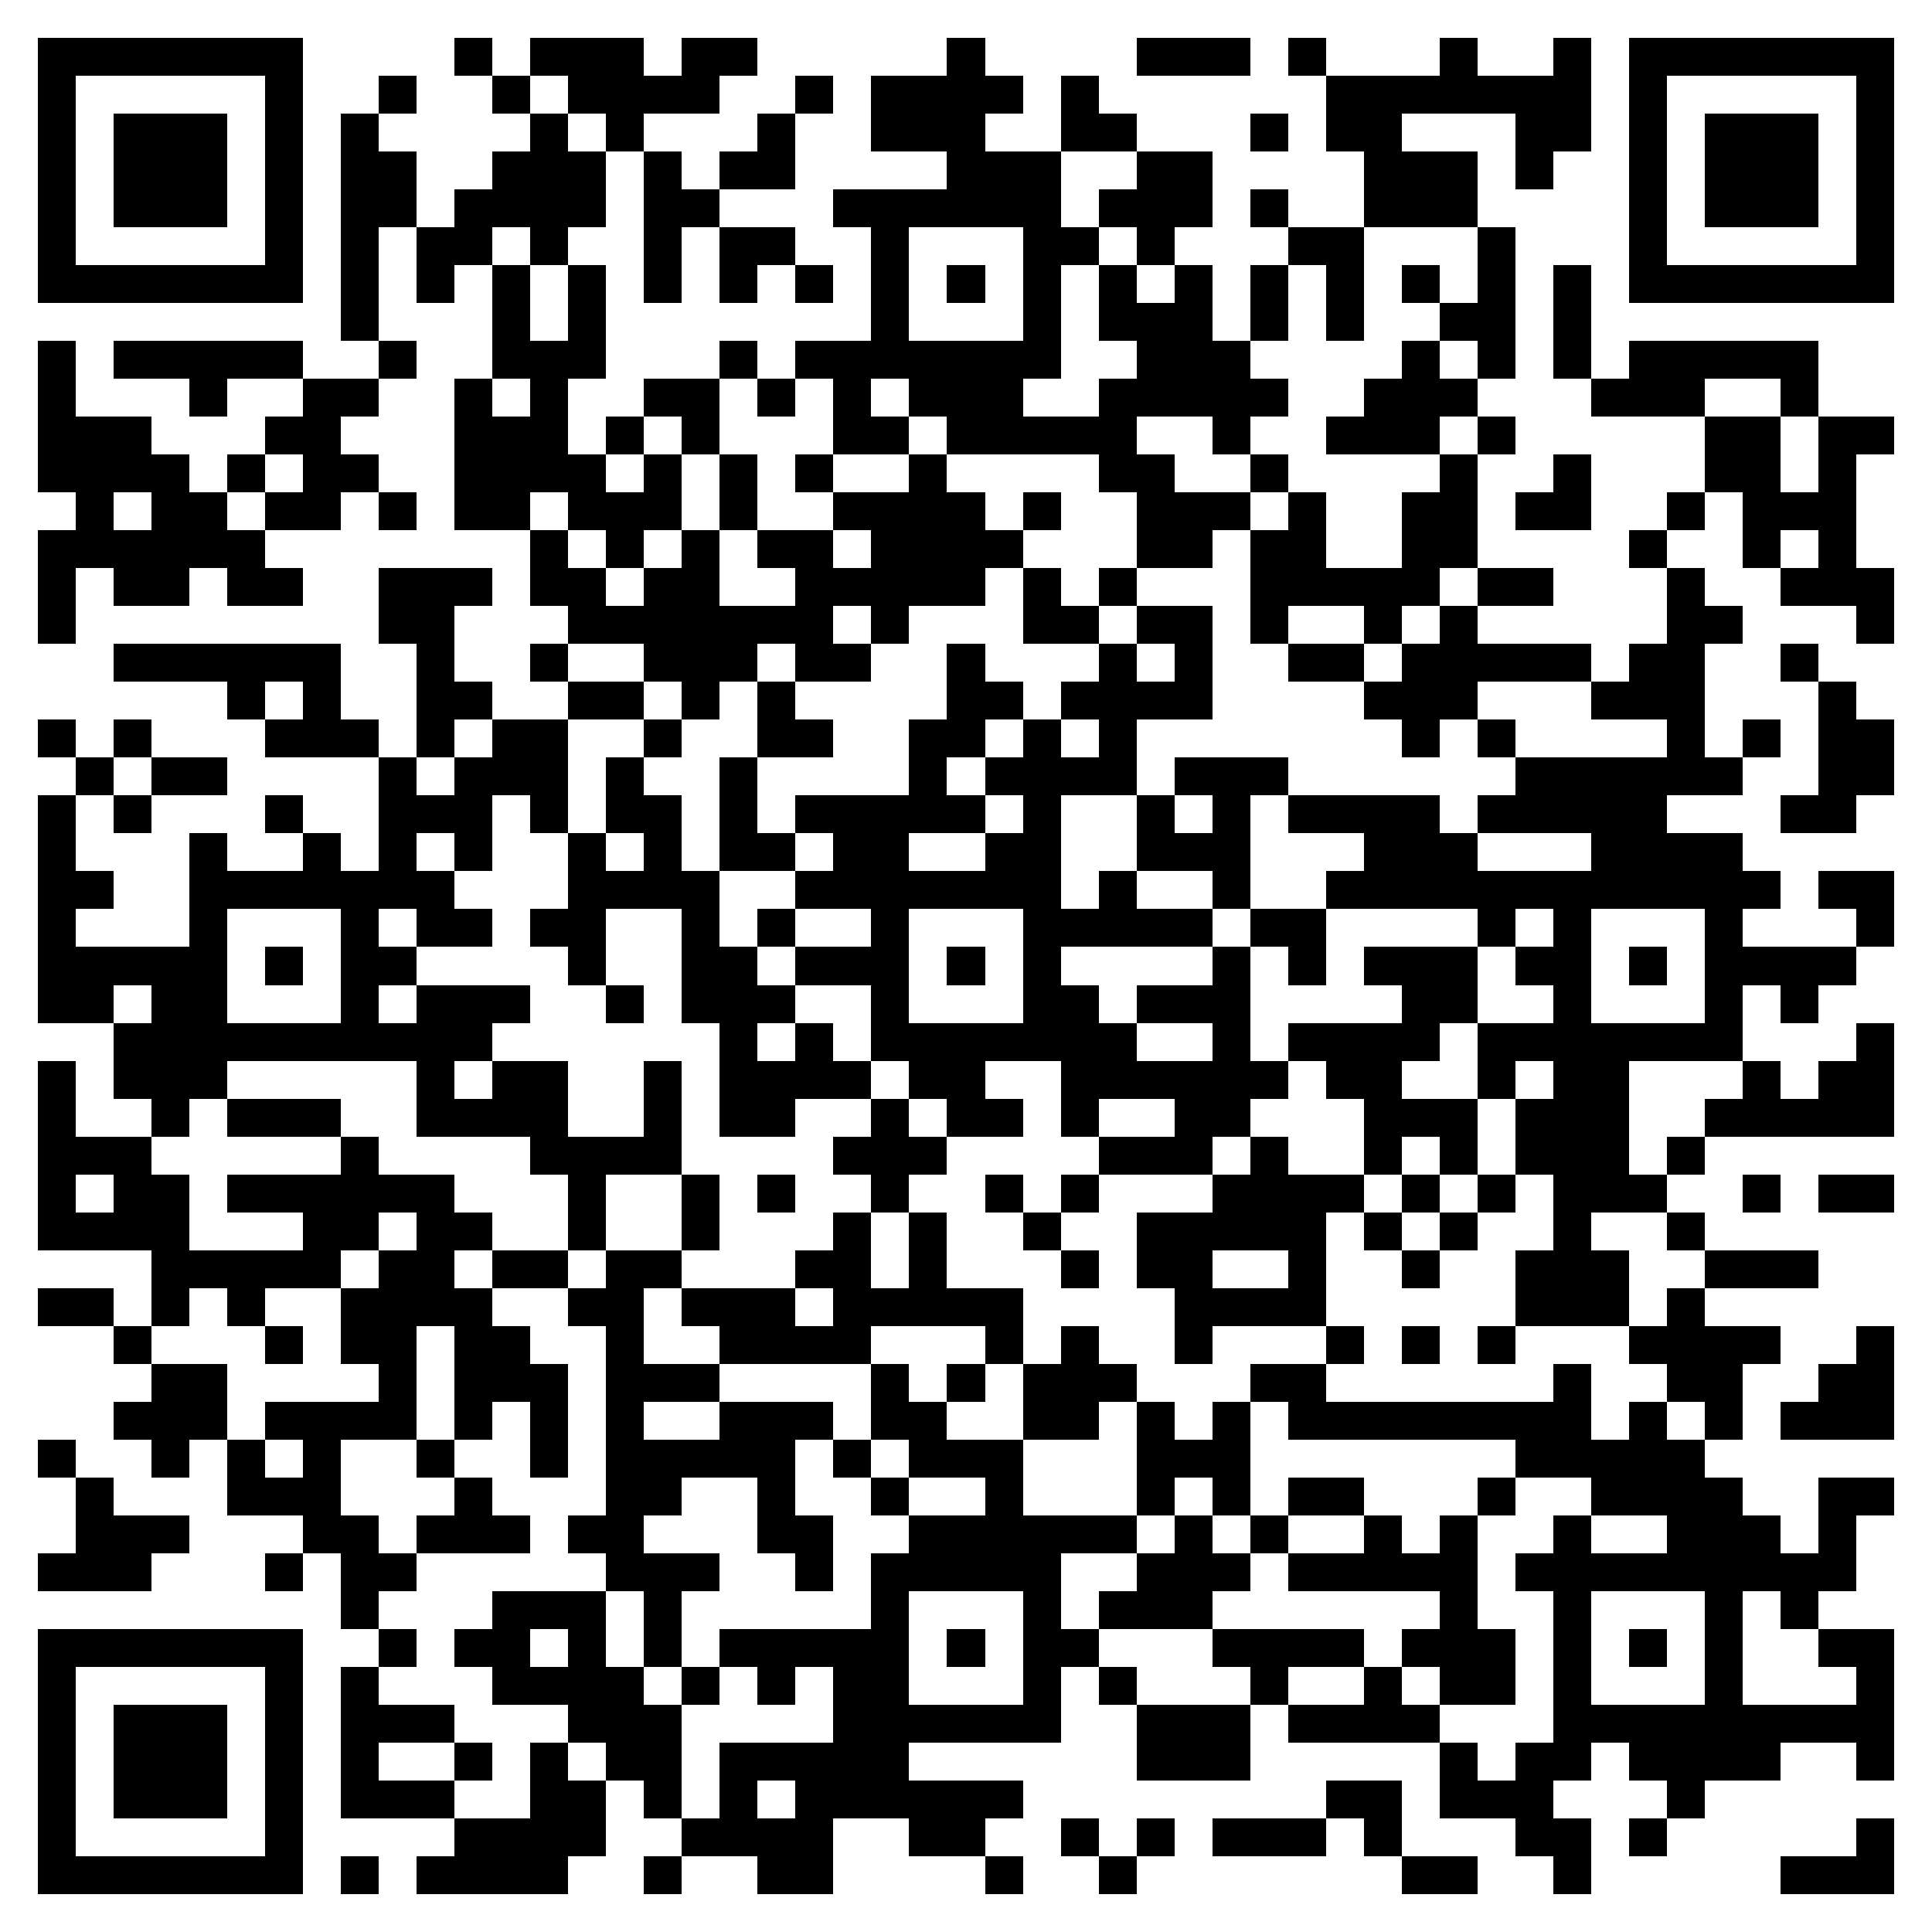 <svg xmlns="http://www.w3.org/2000/svg" viewBox="0 0 51 51" shape-rendering="crispEdges"><path fill="#ffffff" d="M0 0h51v51H0z"/><path stroke="#000000" d="M1 1.5h7m4 0h1m1 0h3m1 0h2m5 0h1m4 0h3m1 0h1m3 0h1m2 0h1m1 0h7M1 2.5h1m5 0h1m2 0h1m2 0h1m1 0h4m2 0h1m1 0h4m1 0h1m6 0h7m1 0h1m5 0h1M1 3.5h1m1 0h3m1 0h1m1 0h1m4 0h1m1 0h1m3 0h1m2 0h3m2 0h2m3 0h1m1 0h2m3 0h2m1 0h1m1 0h3m1 0h1M1 4.5h1m1 0h3m1 0h1m1 0h2m2 0h3m1 0h1m1 0h2m4 0h3m2 0h2m4 0h3m1 0h1m2 0h1m1 0h3m1 0h1M1 5.5h1m1 0h3m1 0h1m1 0h2m1 0h4m1 0h2m3 0h6m1 0h3m1 0h1m2 0h3m4 0h1m1 0h3m1 0h1M1 6.5h1m5 0h1m1 0h1m1 0h2m1 0h1m2 0h1m1 0h2m2 0h1m3 0h2m1 0h1m3 0h2m3 0h1m3 0h1m5 0h1M1 7.5h7m1 0h1m1 0h1m1 0h1m1 0h1m1 0h1m1 0h1m1 0h1m1 0h1m1 0h1m1 0h1m1 0h1m1 0h1m1 0h1m1 0h1m1 0h1m1 0h1m1 0h1m1 0h7M9 8.5h1m3 0h1m1 0h1m7 0h1m3 0h1m1 0h3m1 0h1m1 0h1m2 0h2m1 0h1M1 9.5h1m1 0h5m2 0h1m2 0h3m3 0h1m1 0h7m2 0h3m4 0h1m1 0h1m1 0h1m1 0h5M1 10.5h1m3 0h1m2 0h2m2 0h1m1 0h1m2 0h2m1 0h1m1 0h1m1 0h3m2 0h5m2 0h3m3 0h3m2 0h1M1 11.5h3m3 0h2m3 0h3m1 0h1m1 0h1m3 0h2m1 0h5m2 0h1m2 0h3m1 0h1m5 0h2m1 0h2M1 12.5h4m1 0h1m1 0h2m2 0h4m1 0h1m1 0h1m1 0h1m2 0h1m4 0h2m2 0h1m4 0h1m2 0h1m3 0h2m1 0h1M2 13.5h1m1 0h2m1 0h2m1 0h1m1 0h2m1 0h3m1 0h1m2 0h4m1 0h1m2 0h3m1 0h1m2 0h2m1 0h2m2 0h1m1 0h3M1 14.5h6m7 0h1m1 0h1m1 0h1m1 0h2m1 0h4m3 0h2m1 0h2m2 0h2m4 0h1m2 0h1m1 0h1M1 15.5h1m1 0h2m1 0h2m2 0h3m1 0h2m1 0h2m2 0h5m1 0h1m1 0h1m3 0h5m1 0h2m3 0h1m2 0h3M1 16.5h1m8 0h2m3 0h7m1 0h1m3 0h2m1 0h2m1 0h1m2 0h1m1 0h1m5 0h2m3 0h1M3 17.5h6m2 0h1m2 0h1m2 0h3m1 0h2m2 0h1m3 0h1m1 0h1m2 0h2m1 0h5m1 0h2m2 0h1M6 18.5h1m1 0h1m2 0h2m2 0h2m1 0h1m1 0h1m4 0h2m1 0h4m4 0h3m3 0h3m3 0h1M1 19.5h1m1 0h1m3 0h3m1 0h1m1 0h2m2 0h1m2 0h2m2 0h2m1 0h1m1 0h1m7 0h1m1 0h1m4 0h1m1 0h1m1 0h2M2 20.5h1m1 0h2m4 0h1m1 0h3m1 0h1m2 0h1m4 0h1m1 0h4m1 0h3m6 0h6m2 0h2M1 21.5h1m1 0h1m3 0h1m2 0h3m1 0h1m1 0h2m1 0h1m1 0h5m1 0h1m2 0h1m1 0h1m1 0h4m1 0h5m3 0h2M1 22.5h1m3 0h1m2 0h1m1 0h1m1 0h1m2 0h1m1 0h1m1 0h2m1 0h2m2 0h2m2 0h3m3 0h3m3 0h4M1 23.5h2m2 0h7m3 0h4m2 0h7m1 0h1m2 0h1m2 0h12m1 0h2M1 24.5h1m3 0h1m3 0h1m1 0h2m1 0h2m2 0h1m1 0h1m2 0h1m3 0h5m1 0h2m4 0h1m1 0h1m3 0h1m3 0h1M1 25.5h5m1 0h1m1 0h2m4 0h1m2 0h2m1 0h3m1 0h1m1 0h1m4 0h1m1 0h1m1 0h3m1 0h2m1 0h1m1 0h4M1 26.5h2m1 0h2m3 0h1m1 0h3m2 0h1m1 0h3m2 0h1m3 0h2m1 0h3m4 0h2m2 0h1m3 0h1m1 0h1M3 27.5h10m6 0h1m1 0h1m1 0h7m2 0h1m1 0h4m1 0h7m3 0h1M1 28.5h1m1 0h3m5 0h1m1 0h2m2 0h1m1 0h4m1 0h2m2 0h6m1 0h2m2 0h1m1 0h2m3 0h1m1 0h2M1 29.5h1m2 0h1m1 0h3m2 0h4m2 0h1m1 0h2m2 0h1m1 0h2m1 0h1m2 0h2m3 0h3m1 0h3m2 0h5M1 30.5h3m5 0h1m4 0h4m4 0h3m4 0h3m1 0h1m2 0h1m1 0h1m1 0h3m1 0h1M1 31.5h1m1 0h2m1 0h6m3 0h1m2 0h1m1 0h1m2 0h1m2 0h1m1 0h1m3 0h4m1 0h1m1 0h1m1 0h3m2 0h1m1 0h2M1 32.5h4m3 0h2m1 0h2m2 0h1m2 0h1m3 0h1m1 0h1m2 0h1m2 0h5m1 0h1m1 0h1m2 0h1m2 0h1M4 33.5h5m1 0h2m1 0h2m1 0h2m3 0h2m1 0h1m3 0h1m1 0h2m2 0h1m2 0h1m2 0h3m2 0h3M1 34.5h2m1 0h1m1 0h1m2 0h4m2 0h2m1 0h3m1 0h5m4 0h4m5 0h3m1 0h1M3 35.5h1m3 0h1m1 0h2m1 0h2m2 0h1m2 0h4m3 0h1m1 0h1m2 0h1m3 0h1m1 0h1m1 0h1m3 0h4m2 0h1M4 36.5h2m4 0h1m1 0h3m1 0h3m4 0h1m1 0h1m1 0h3m3 0h2m6 0h1m2 0h2m2 0h2M3 37.5h3m1 0h4m1 0h1m1 0h1m1 0h1m2 0h3m1 0h2m2 0h2m1 0h1m1 0h1m1 0h8m1 0h1m1 0h1m1 0h3M1 38.5h1m2 0h1m1 0h1m1 0h1m2 0h1m2 0h1m1 0h5m1 0h1m1 0h3m3 0h3m7 0h5M2 39.5h1m3 0h3m3 0h1m3 0h2m2 0h1m2 0h1m2 0h1m3 0h1m1 0h1m1 0h2m3 0h1m2 0h4m2 0h2M2 40.5h3m3 0h2m1 0h3m1 0h2m3 0h2m2 0h6m1 0h1m1 0h1m2 0h1m1 0h1m2 0h1m2 0h3m1 0h1M1 41.5h3m3 0h1m1 0h2m5 0h3m2 0h1m1 0h5m2 0h3m1 0h5m1 0h9M9 42.5h1m3 0h3m1 0h1m5 0h1m3 0h1m1 0h3m6 0h1m2 0h1m3 0h1m1 0h1M1 43.5h7m2 0h1m1 0h2m1 0h1m1 0h1m1 0h5m1 0h1m1 0h2m3 0h4m1 0h3m1 0h1m1 0h1m1 0h1m2 0h2M1 44.5h1m5 0h1m1 0h1m3 0h4m1 0h1m1 0h1m1 0h2m3 0h1m1 0h1m3 0h1m2 0h1m1 0h2m1 0h1m3 0h1m3 0h1M1 45.5h1m1 0h3m1 0h1m1 0h3m3 0h3m4 0h6m2 0h3m1 0h4m3 0h9M1 46.5h1m1 0h3m1 0h1m1 0h1m2 0h1m1 0h1m1 0h2m1 0h5m6 0h3m5 0h1m1 0h2m1 0h4m2 0h1M1 47.5h1m1 0h3m1 0h1m1 0h3m2 0h2m1 0h1m1 0h1m1 0h6m8 0h2m1 0h3m3 0h1M1 48.5h1m5 0h1m4 0h4m2 0h4m2 0h2m2 0h1m1 0h1m1 0h3m1 0h1m3 0h2m1 0h1m5 0h1M1 49.5h7m1 0h1m1 0h4m2 0h1m2 0h2m4 0h1m2 0h1m7 0h2m2 0h1m5 0h3"/></svg>
